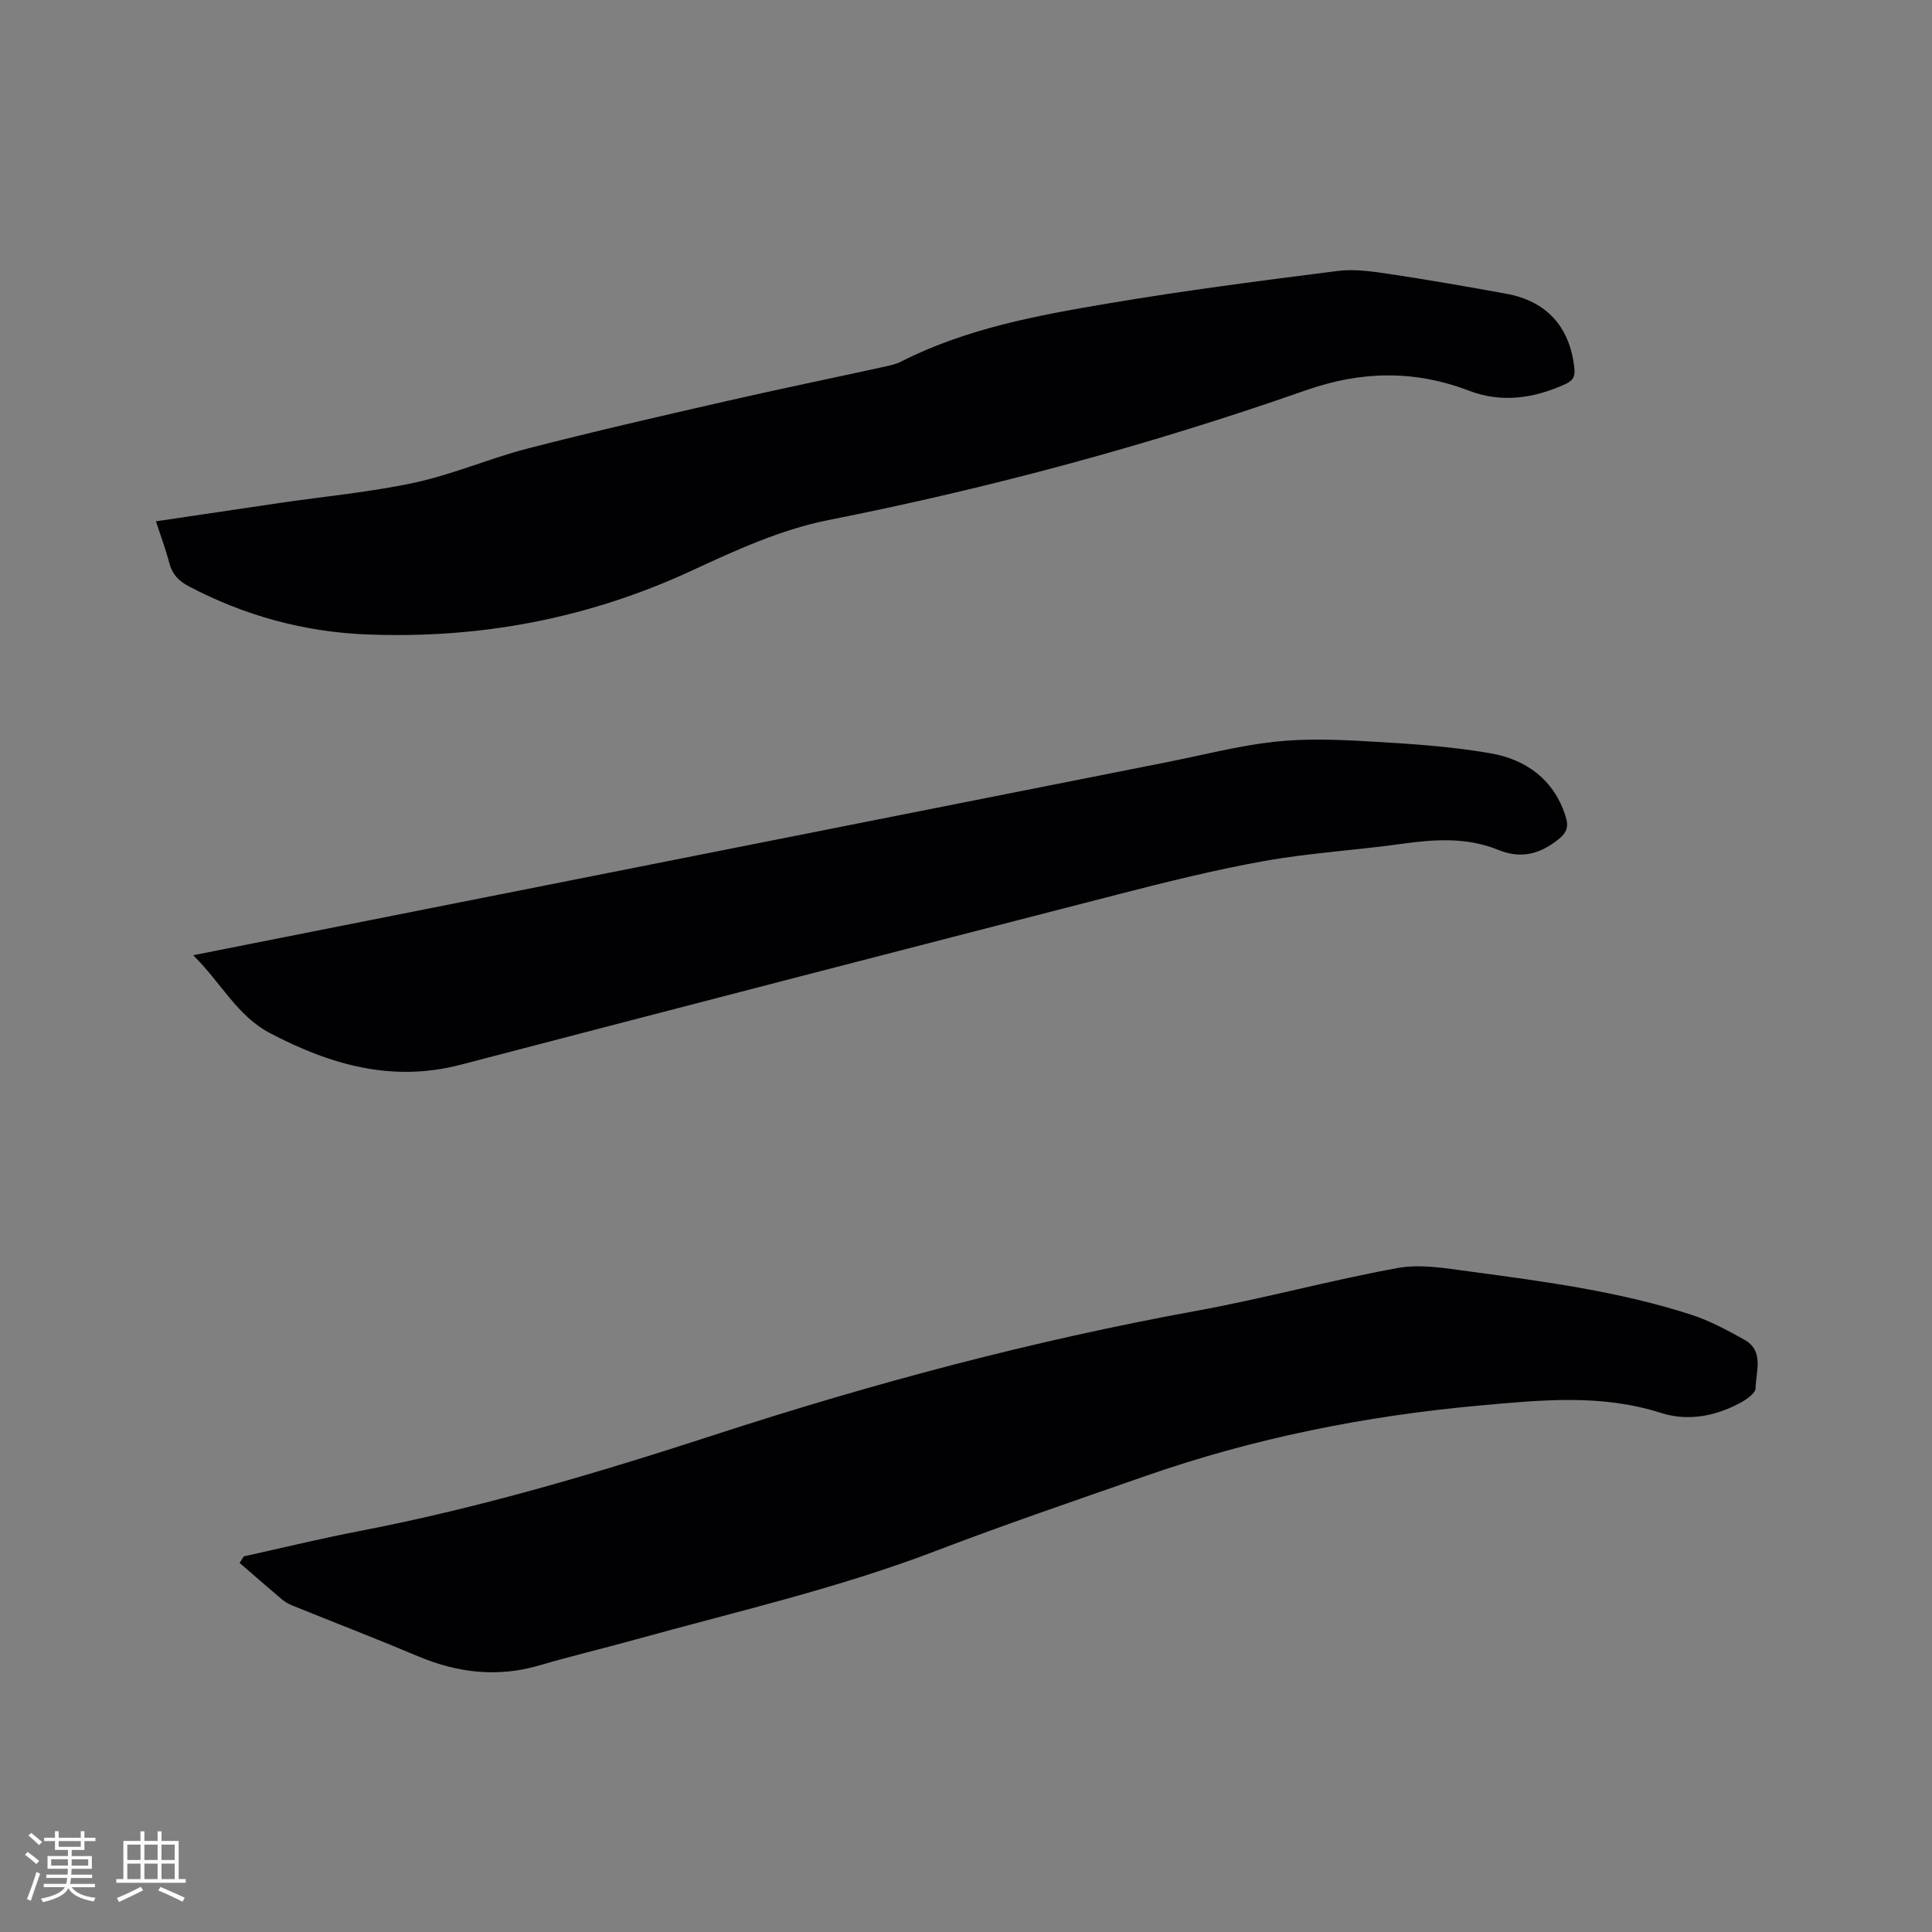 <svg enable-background="new 0 0 400 400" viewBox="0 0 400 400" xmlns="http://www.w3.org/2000/svg"><rect x="0" y="0" width="400" height="400" fill="#808080" stroke="none"/><g fill="#010103"><path d="m50.47 322.23c7.95-1.75 15.86-3.68 23.85-5.22 25.11-4.83 49.53-12.09 73.81-20 32.65-10.63 65.78-19.46 99.6-25.62 13.95-2.54 27.67-6.32 41.62-8.86 4.74-.86 9.91.04 14.81.7 15.54 2.08 31.11 4.14 46.09 9 3.78 1.23 7.37 3.18 10.86 5.12 4.25 2.36 2.4 6.62 2.37 10.07-.01 1.11-2.14 2.51-3.57 3.24-5.07 2.61-10.57 3.61-16.02 1.87-12.36-3.95-24.72-2.68-37.34-1.55-23.78 2.14-46.93 6.76-69.44 14.63-14.49 5.06-29.03 10.01-43.36 15.49-20.34 7.78-41.51 12.61-62.41 18.41-6.53 1.81-13.13 3.37-19.63 5.28-8.64 2.54-16.9 1.59-25.11-1.86-8.67-3.65-17.46-7.04-26.18-10.57-.77-.31-1.51-.77-2.14-1.3-2.91-2.46-5.78-4.98-8.67-7.47.29-.44.58-.9.86-1.36z"/><path d="m32.28 107.93c8.79-1.3 17.26-2.57 25.73-3.81 9.33-1.37 18.76-2.23 27.95-4.22 7.93-1.72 15.49-5.03 23.37-7.06 13.52-3.49 27.13-6.61 40.74-9.72 11.04-2.53 22.14-4.81 33.2-7.23 1.13-.25 2.3-.52 3.31-1.04 13.52-6.86 28.24-9.56 42.94-12.04 15.76-2.66 31.63-4.71 47.49-6.72 3.58-.45 7.36.15 10.99.69 7.95 1.19 15.88 2.59 23.79 4.02 8.41 1.52 13.19 6.84 14.15 15.27.2 1.75-.14 2.66-1.8 3.43-6.53 2.99-13.23 3.98-20.04 1.38-11.29-4.31-22.29-4.09-33.76-.07-32.3 11.33-65.27 20.22-98.89 26.88-9.72 1.93-19.13 6.23-28.21 10.44-21.52 9.98-44.08 14.2-67.61 13.21-12.82-.54-25.05-3.91-36.5-9.93-2.15-1.13-3.46-2.49-4.07-4.82-.71-2.75-1.72-5.43-2.78-8.66z"/><path d="m39.99 197.77c12.43-2.46 24.15-4.79 35.87-7.11 55.25-10.95 110.5-21.91 165.74-32.86 7.37-1.46 14.69-3.38 22.13-4.21 6.38-.71 12.91-.48 19.35-.11 8.55.49 17.15 1.02 25.56 2.49 7.29 1.28 13.05 5.38 15.49 13 .71 2.2.3 3.44-1.68 4.97-3.87 3.01-7.72 3.87-12.28 2.01-6.5-2.64-13.19-2.19-19.97-1.24-9.44 1.32-19 1.87-28.37 3.54-10.19 1.82-20.27 4.33-30.3 6.91-45.41 11.68-90.79 23.43-136.16 35.28-14.17 3.7-26.89.03-39.37-6.49-6.95-3.62-10.21-10.51-16.01-16.18z"/></g><path d="m5.17 384 .55-.58c.85.61 1.65 1.24 2.4 1.87l-.59.64c-.83-.73-1.62-1.38-2.36-1.93m1.22 9.53-.82-.34c.71-1.76 1.37-3.64 1.98-5.63.24.13.5.25.76.36-.6 1.67-1.24 3.54-1.92 5.61m-.5-13.5.57-.54c.56.44 1.31 1.06 2.26 1.87l-.64.64c-.68-.66-1.41-1.32-2.19-1.97m3.25.46h2.24v-1.36h.77v1.36h4.57v-1.36h.76v1.36h2.28v.69h-2.28v1.84h-2.64v1.26h4.18v2.64h-4.21c0 .45-.02.86-.05 1.21h4.32v.69h-4.38c-.04.34-.1.75-.19 1.22h5.15v.69h-4.82c.87 1.19 2.51 1.92 4.93 2.19-.17.31-.3.57-.37.76-2.77-.49-4.52-1.41-5.26-2.76-.56 1.26-2.3 2.23-5.24 2.9-.12-.24-.26-.48-.43-.72 2.73-.55 4.38-1.34 4.96-2.38h-4.38v-.69h4.65c.1-.38.17-.79.21-1.22h-4.32v-.69h4.4c.03-.34.05-.75.05-1.21h-4.2v-2.64h4.23v-1.26h-2.69v-1.84h-2.24zm1.46 4.46v1.29h3.45c.01-.4.02-.57.01-.53v-.32-.45h-3.46zm1.55-2.59h4.57v-1.19h-4.57zm6.11 2.59h-3.42v.77c-.01.19-.01.37-.02.53h3.44z" fill="#fcfbfa"/><path d="m32.63 379.16h.82v1.98h3.54v7.89h1.46v.78h-14.37v-.78h1.46v-7.89h3.54v-1.98h.82v1.98h2.73zm-3.49 11.48.5.73c-1.61.82-3.28 1.63-5 2.41-.13-.27-.28-.55-.44-.82 1.75-.72 3.4-1.49 4.94-2.32m-2.78-5.55h2.73v-3.18h-2.73zm0 3.95h2.73v-3.2h-2.73zm3.54-3.95h2.73v-3.18h-2.73zm0 3.95h2.73v-3.2h-2.73zm7.89 4.68c-1.84-.92-3.51-1.7-5.02-2.32l.45-.73c1.89.8 3.57 1.55 5.04 2.23zm-1.62-11.81h-2.73v3.18h2.73zm-2.73 7.13h2.73v-3.2h-2.73z" fill="#fcfbfa"/></svg>